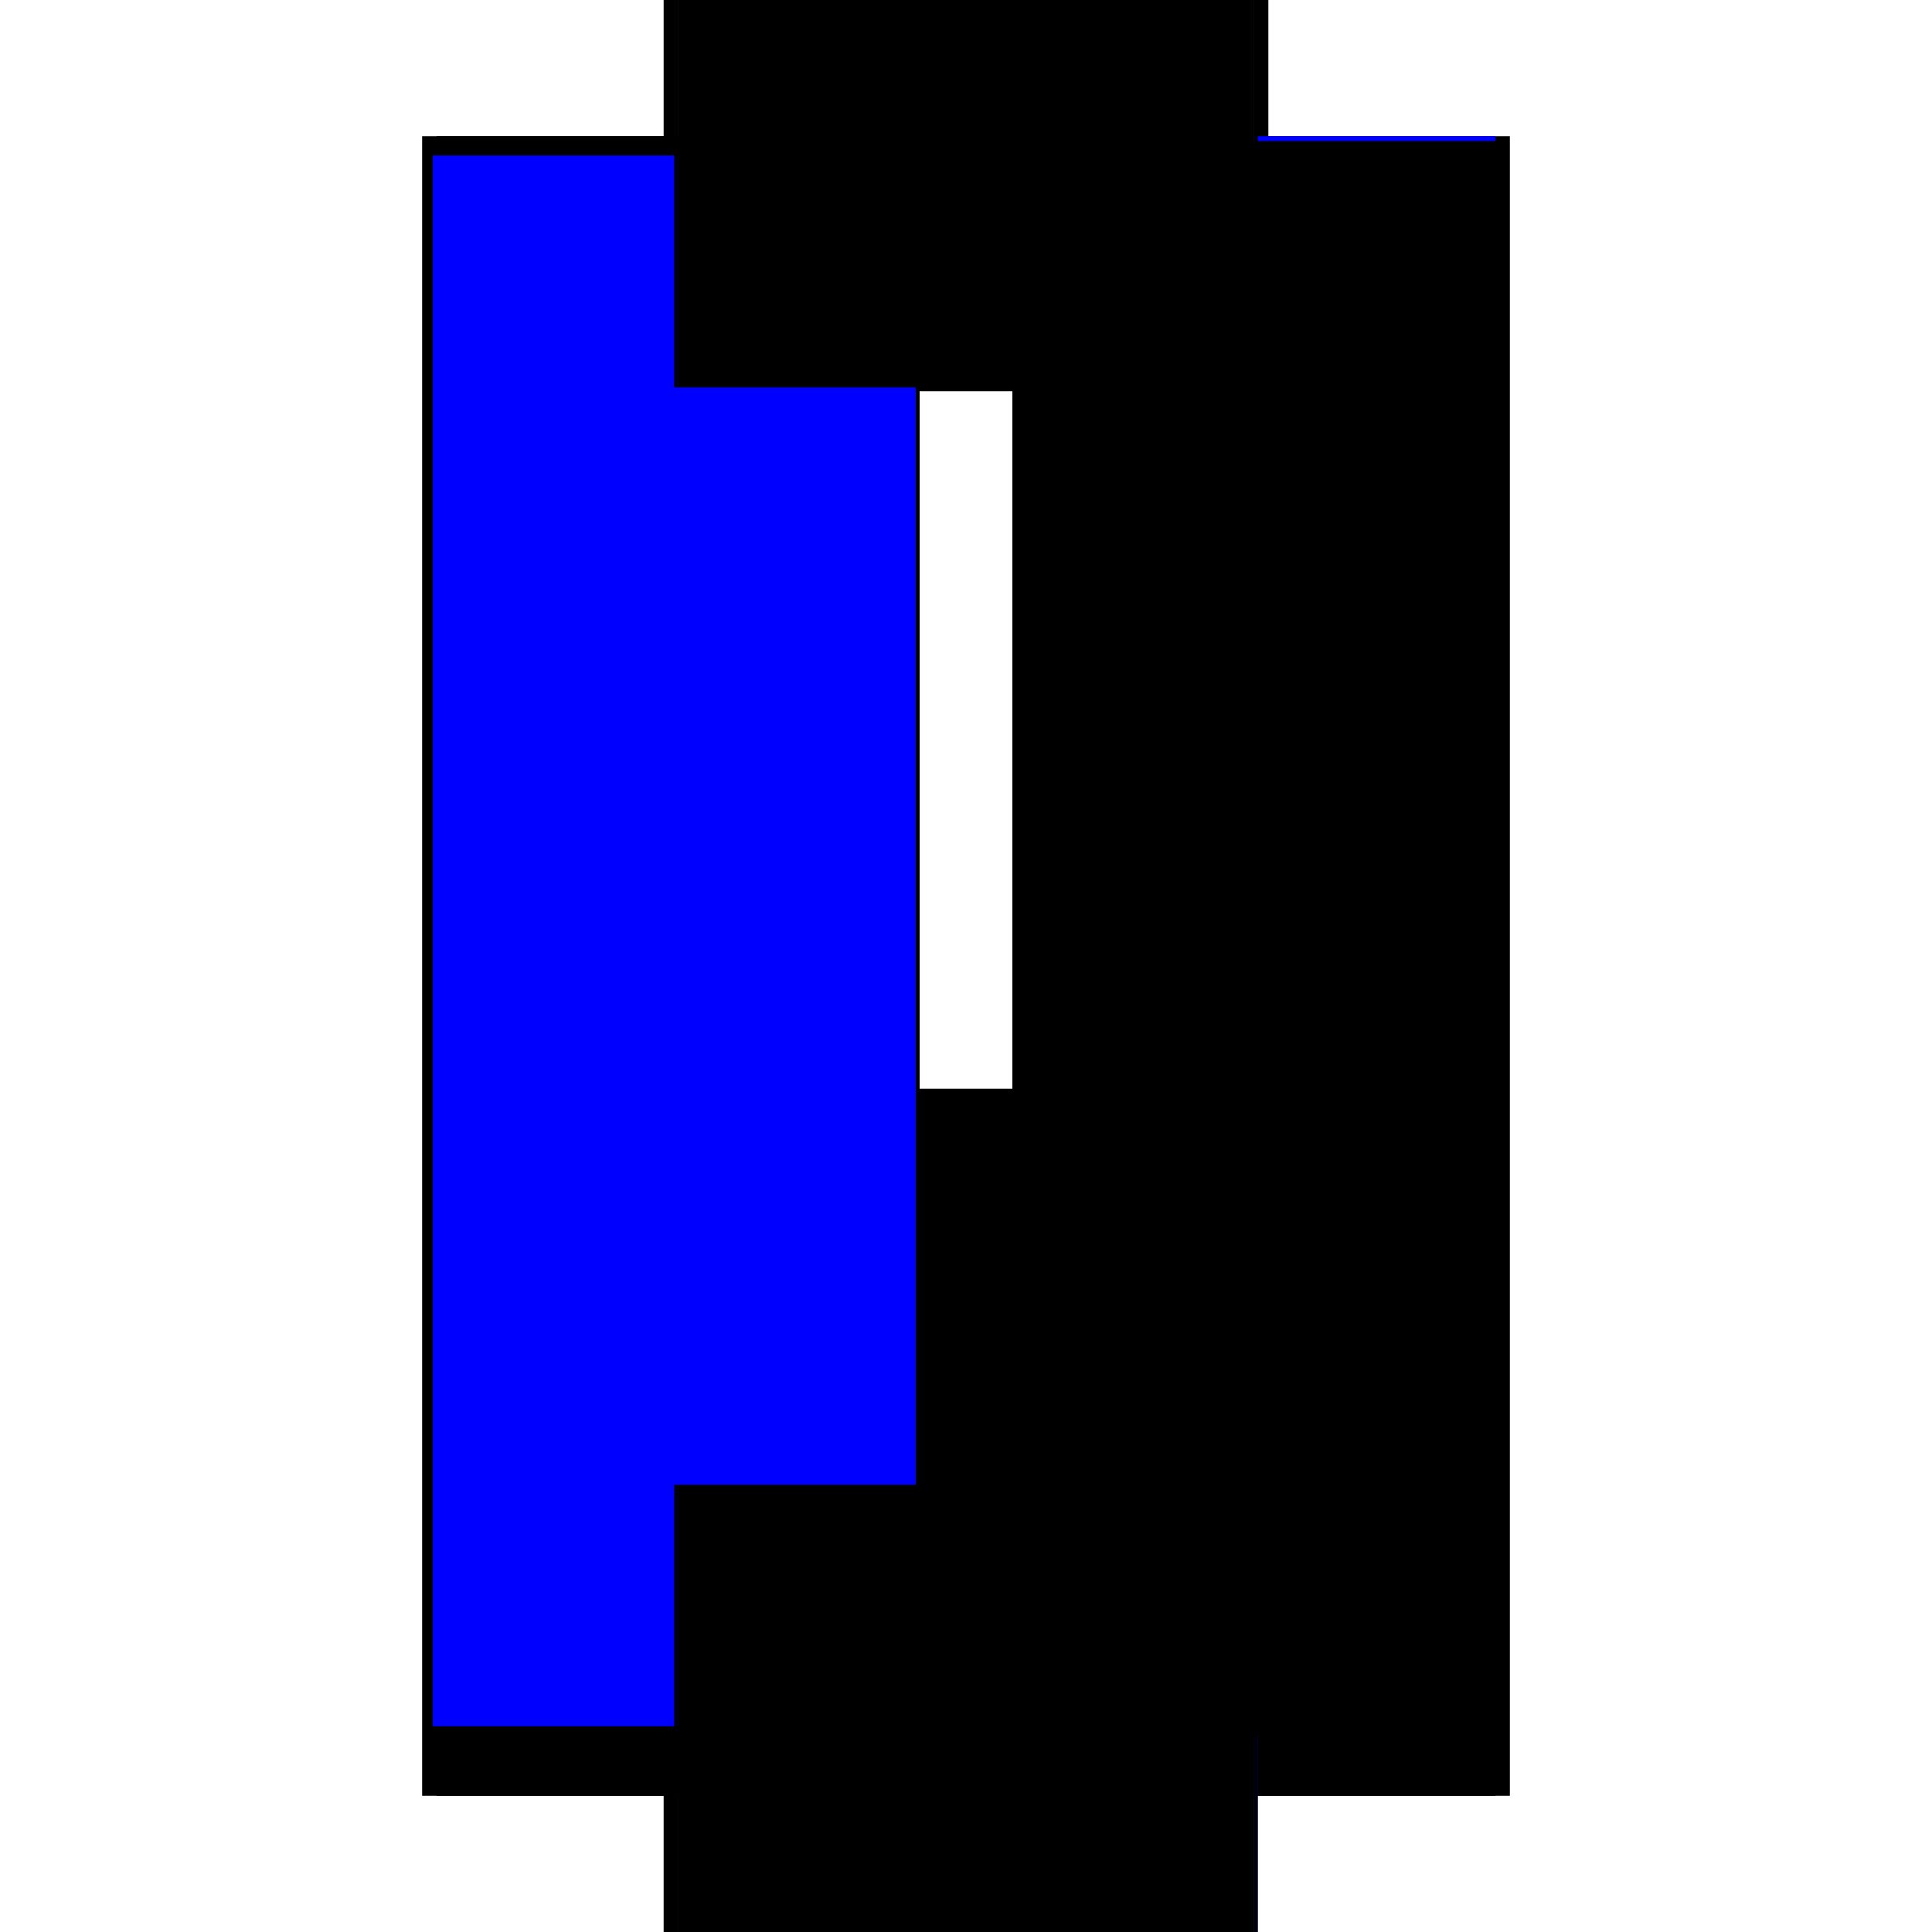 <?xml version="1.0" encoding="utf-8" ?>
<svg xmlns="http://www.w3.org/2000/svg" xmlns:ev="http://www.w3.org/2001/xml-events" xmlns:xlink="http://www.w3.org/1999/xlink" baseProfile="full" height="100%" version="1.1" viewBox="-1,-1,2,2" width="100%">
  <defs>
    <style type="text/css"><![CDATA[.vectorEffectClass {vector-effect: non-scaling-stroke;}]]></style>
  </defs>
  <line class="vectorEffectClass" fill="none" stroke="black" stroke-width="0.5" x1="-0.313" x2="-0.313" y1="0.859" y2="-0.859"/>
  <line class="vectorEffectClass" fill="none" stroke="black" stroke-width="0.5" x1="0.313" x2="0.313" y1="0.859" y2="-0.859"/>
  <line class="vectorEffectClass" fill="none" stroke="black" stroke-width="0.5" x1="-0.298" x2="-0.298" y1="0.377" y2="-0.845"/>
  <line class="vectorEffectClass" fill="none" stroke="black" stroke-width="0.5" x1="0.298" x2="0.298" y1="0.377" y2="-0.845"/>
  <line class="vectorEffectClass" fill="none" stroke="black" stroke-width="0.5" x1="-0.298" x2="0.298" y1="0.797" y2="0.797"/>
  <line class="vectorEffectClass" fill="none" stroke="black" stroke-width="0.5" x1="-0.298" x2="0.298" y1="0.783" y2="0.783"/>
  <line class="vectorEffectClass" fill="none" stroke="black" stroke-width="0.5" x1="-0.298" x2="0.298" y1="0.391" y2="0.391"/>
  <line class="vectorEffectClass" fill="none" stroke="black" stroke-width="0.5" x1="-0.298" x2="0.298" y1="0.377" y2="0.377"/>
  <line class="vectorEffectClass" fill="none" stroke="black" stroke-width="0.5" x1="-0.298" x2="0.298" y1="-0.845" y2="-0.845"/>
  <line class="vectorEffectClass" fill="none" stroke="black" stroke-width="0.5" x1="-0.298" x2="0.298" y1="-0.859" y2="-0.859"/>
  <line class="vectorEffectClass" fill="none" stroke="black" stroke-width="0.5" x1="-0.298" x2="0.298" y1="0.859" y2="0.859"/>
  <line class="vectorEffectClass" fill="none" stroke="black" stroke-width="0.5" x1="-0.298" x2="-0.298" y1="0.783" y2="0.391"/>
  <line class="vectorEffectClass" fill="none" stroke="black" stroke-width="0.5" x1="0.298" x2="0.298" y1="0.783" y2="0.391"/>
  <line class="vectorEffectClass" fill="none" stroke="black" stroke-width="0.5" x1="-0.298" x2="-0.298" y1="0.859" y2="0.797"/>
  <line class="vectorEffectClass" fill="none" stroke="black" stroke-width="0.5" x1="0.298" x2="0.298" y1="0.859" y2="0.797"/>
  <line class="vectorEffectClass" fill="none" stroke="black" stroke-width="0.5" x1="-0.313" x2="-0.298" y1="0.859" y2="0.859"/>
  <line class="vectorEffectClass" fill="none" stroke="black" stroke-width="0.5" x1="-0.313" x2="-0.298" y1="-0.859" y2="-0.859"/>
  <line class="vectorEffectClass" fill="none" stroke="blue" stroke-width="0.5" x1="0.298" x2="0.302" y1="0.859" y2="0.859"/>
  <line class="vectorEffectClass" fill="none" stroke="black" stroke-width="0.5" x1="0.298" x2="0.313" y1="-0.859" y2="-0.859"/>
  <line class="vectorEffectClass" fill="none" stroke="black" stroke-width="0.5" x1="-0.298" x2="-0.298" y1="0.391" y2="0.377"/>
  <line class="vectorEffectClass" fill="none" stroke="black" stroke-width="0.5" x1="0.298" x2="0.298" y1="0.391" y2="0.377"/>
  <line class="vectorEffectClass" fill="none" stroke="black" stroke-width="0.5" x1="-0.298" x2="-0.298" y1="0.797" y2="0.787"/>
  <line class="vectorEffectClass" fill="none" stroke="black" stroke-width="0.5" x1="0.298" x2="0.298" y1="0.797" y2="0.787"/>
  <line class="vectorEffectClass" fill="none" stroke="black" stroke-width="0.5" x1="-0.298" x2="-0.298" y1="-0.849" y2="-0.859"/>
  <line class="vectorEffectClass" fill="none" stroke="blue" stroke-width="0.5" x1="0.298" x2="0.298" y1="-0.854" y2="-0.859"/>
  <line class="vectorEffectClass" fill="none" stroke="black" stroke-width="0.5" x1="-0.298" x2="-0.298" y1="0.787" y2="0.783"/>
  <line class="vectorEffectClass" fill="none" stroke="black" stroke-width="0.5" x1="0.298" x2="0.298" y1="0.787" y2="0.783"/>
  <line class="vectorEffectClass" fill="none" stroke="black" stroke-width="0.5" x1="-0.298" x2="-0.298" y1="-0.845" y2="-0.849"/>
  <line class="vectorEffectClass" fill="none" stroke="blue" stroke-width="0.5" x1="0.298" x2="0.298" y1="-0.845" y2="-0.848"/>
  <line class="vectorEffectClass" fill="none" stroke="blue" stroke-dasharray="5.0 5.0" stroke-width="0.5" x1="-0.302" x2="-0.302" y1="0.787" y2="-0.839"/>
  <line class="vectorEffectClass" fill="none" stroke="black" stroke-dasharray="5.0 5.0" stroke-width="0.5" x1="0.302" x2="0.302" y1="0.787" y2="-0.849"/>
  <line class="vectorEffectClass" fill="none" stroke="black" stroke-dasharray="5.0 5.0" stroke-width="0.5" x1="-0.298" x2="0.298" y1="0.787" y2="0.787"/>
  <line class="vectorEffectClass" fill="none" stroke="black" stroke-dasharray="5.0 5.0" stroke-width="0.5" x1="-0.298" x2="0.298" y1="-0.849" y2="-0.849"/>
  <line class="vectorEffectClass" fill="none" stroke="black" stroke-dasharray="5.0 5.0" stroke-width="0.5" x1="0.298" x2="0.302" y1="-0.849" y2="-0.849"/>
  <line class="vectorEffectClass" fill="none" stroke="black" stroke-dasharray="5.0 5.0" stroke-width="0.5" x1="0.298" x2="0.302" y1="0.787" y2="0.787"/>
  <line class="vectorEffectClass" fill="none" stroke="black" stroke-dasharray="5.0 5.0" stroke-width="0.5" x1="-0.302" x2="-0.298" y1="0.787" y2="0.787"/>
  <line class="vectorEffectClass" fill="none" stroke="black" stroke-dasharray="5.0 5.0" stroke-width="0.5" x1="-0.302" x2="-0.298" y1="-0.849" y2="-0.849"/>
</svg>

